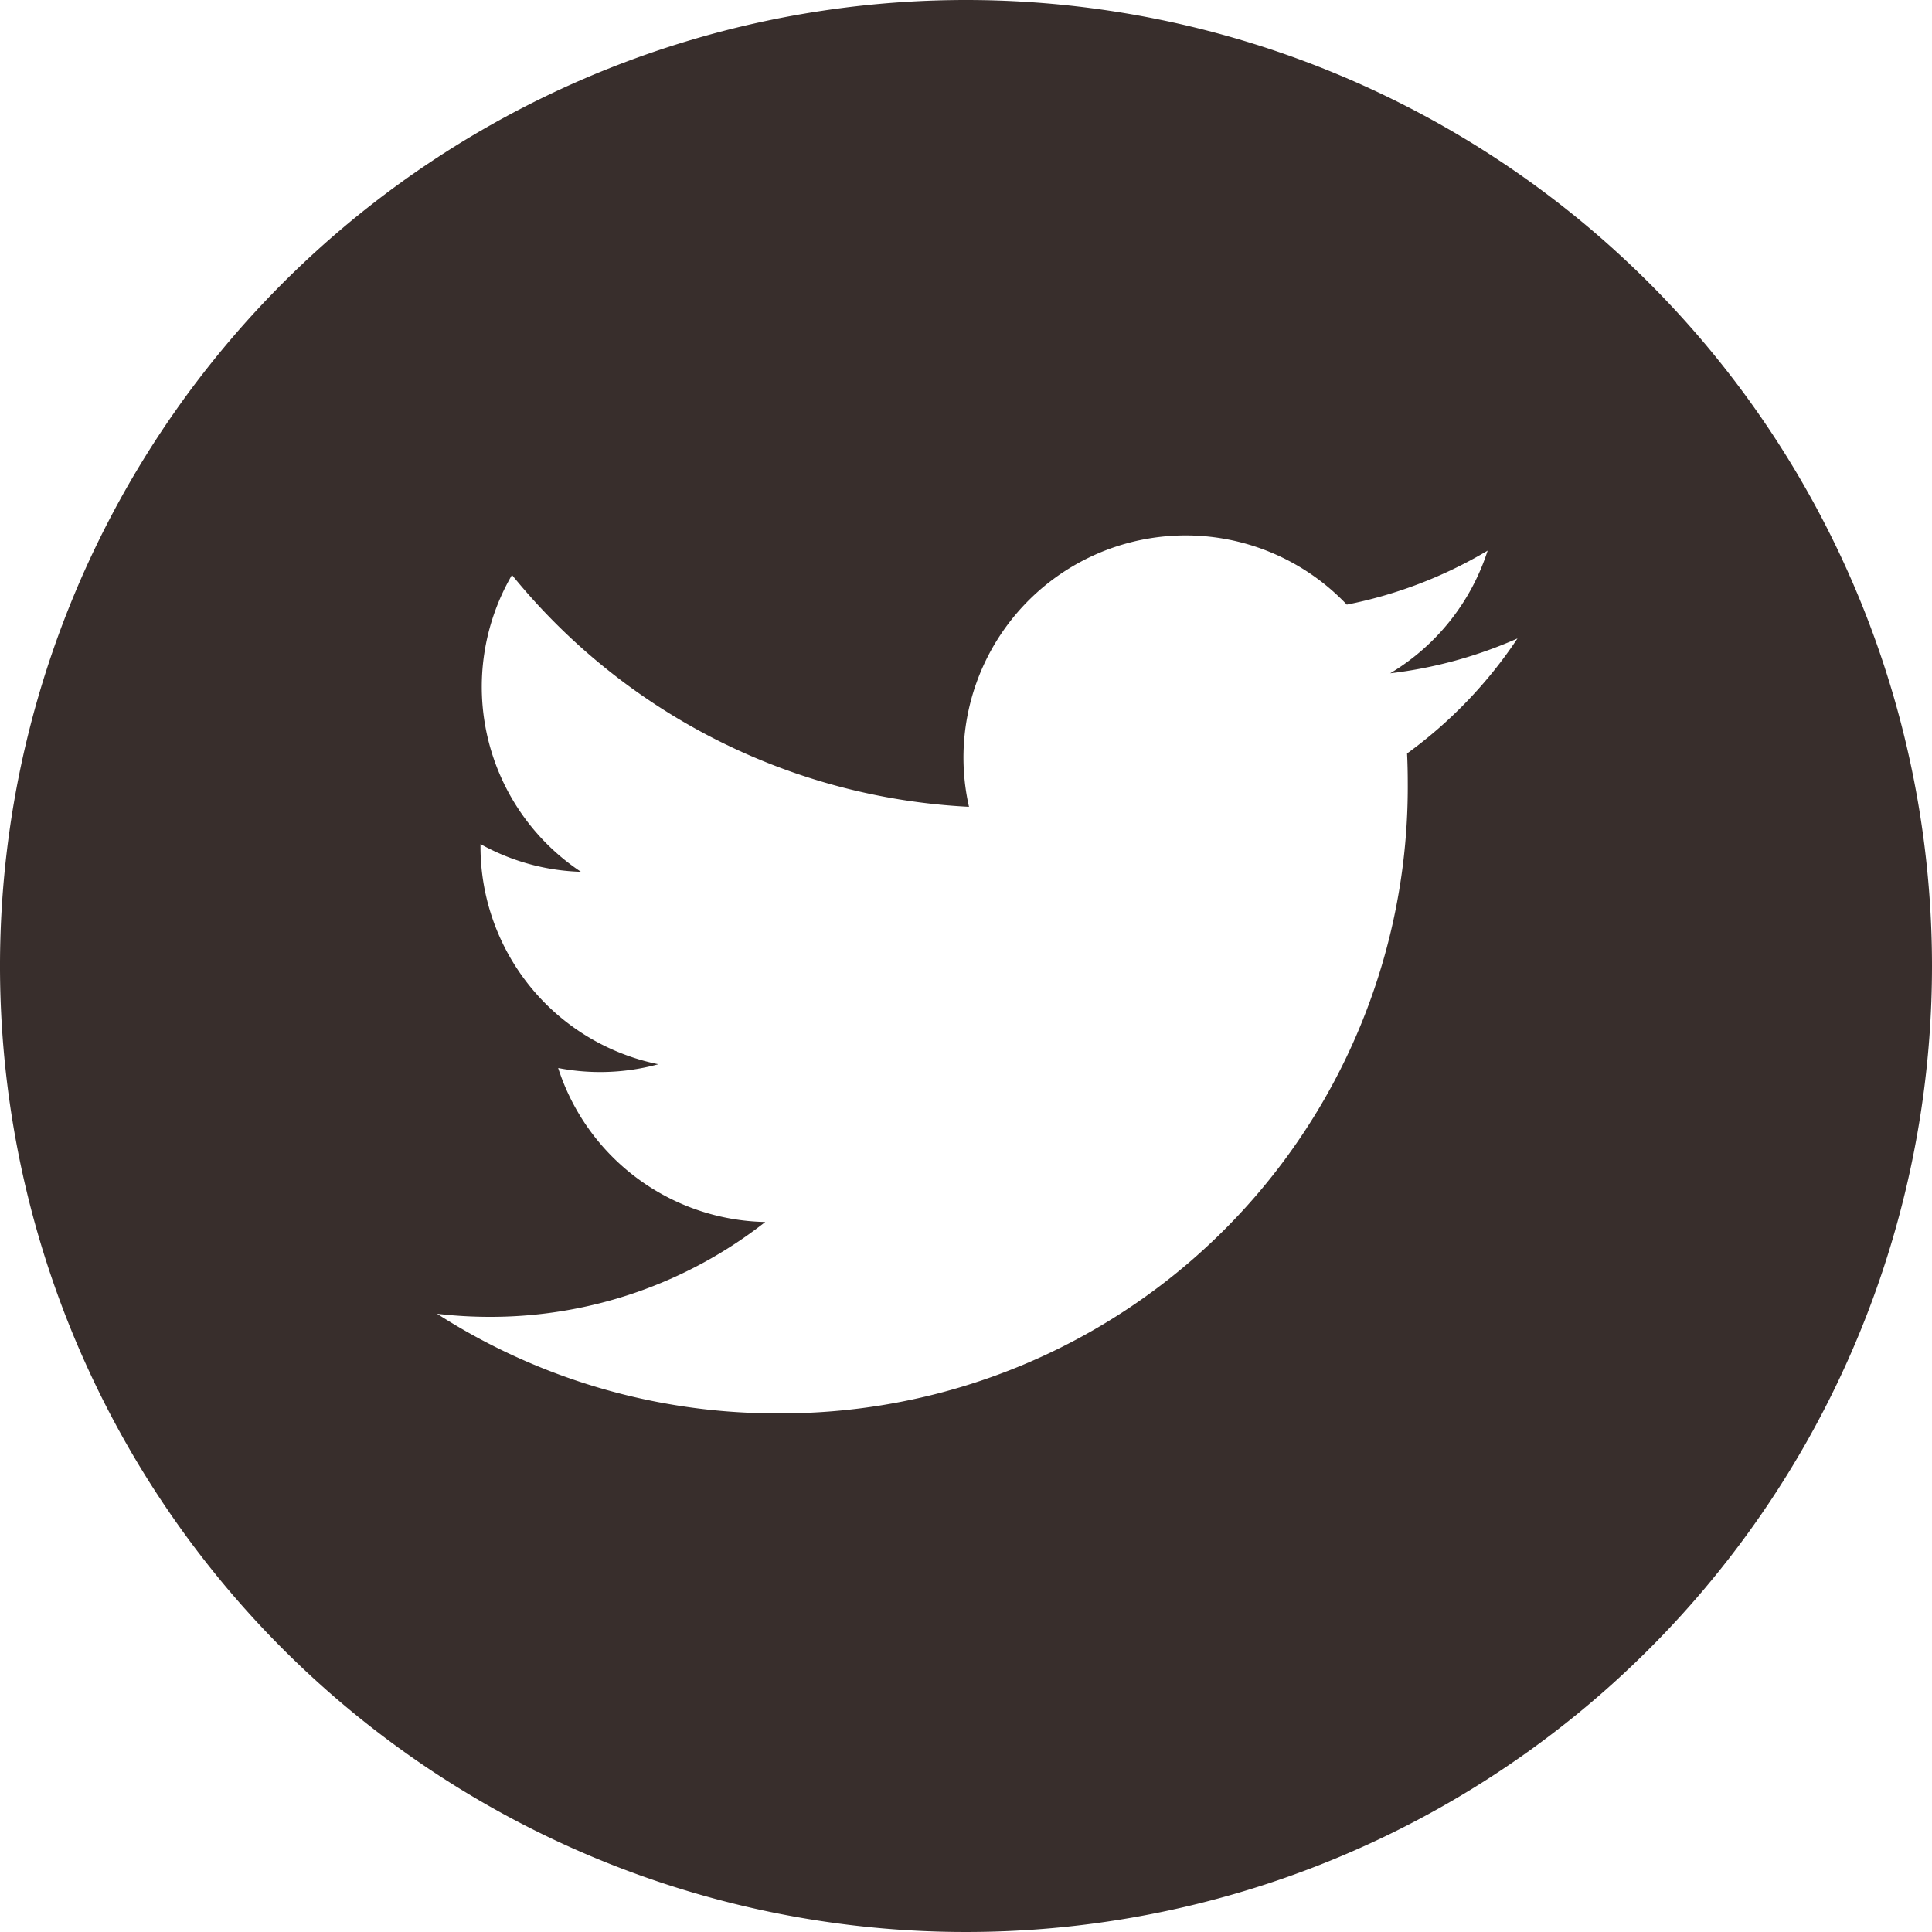 <svg xmlns="http://www.w3.org/2000/svg" width="20" height="20" viewBox="0 0 20 20">
  <path id="icono-twitter" d="M10,0A10,10,0,1,0,20,10,10,10,0,0,0,10,0Zm4.566,7.8q.007.148.007.3a6.486,6.486,0,0,1-6.531,6.531h0a6.5,6.5,0,0,1-3.518-1.031,4.667,4.667,0,0,0,.547.032,4.606,4.606,0,0,0,2.851-.982,2.3,2.3,0,0,1-2.144-1.594,2.287,2.287,0,0,0,1.037-.039,2.3,2.3,0,0,1-1.841-2.25c0-.01,0-.02,0-.029a2.28,2.28,0,0,0,1.04.287A2.3,2.3,0,0,1,5.3,5.952a6.517,6.517,0,0,0,4.731,2.4,2.3,2.3,0,0,1,3.911-2.093A4.6,4.6,0,0,0,15.4,5.7a2.3,2.3,0,0,1-1.009,1.27,4.577,4.577,0,0,0,1.318-.361A4.665,4.665,0,0,1,14.566,7.8Z" fill="#382E2C"/>
</svg>
